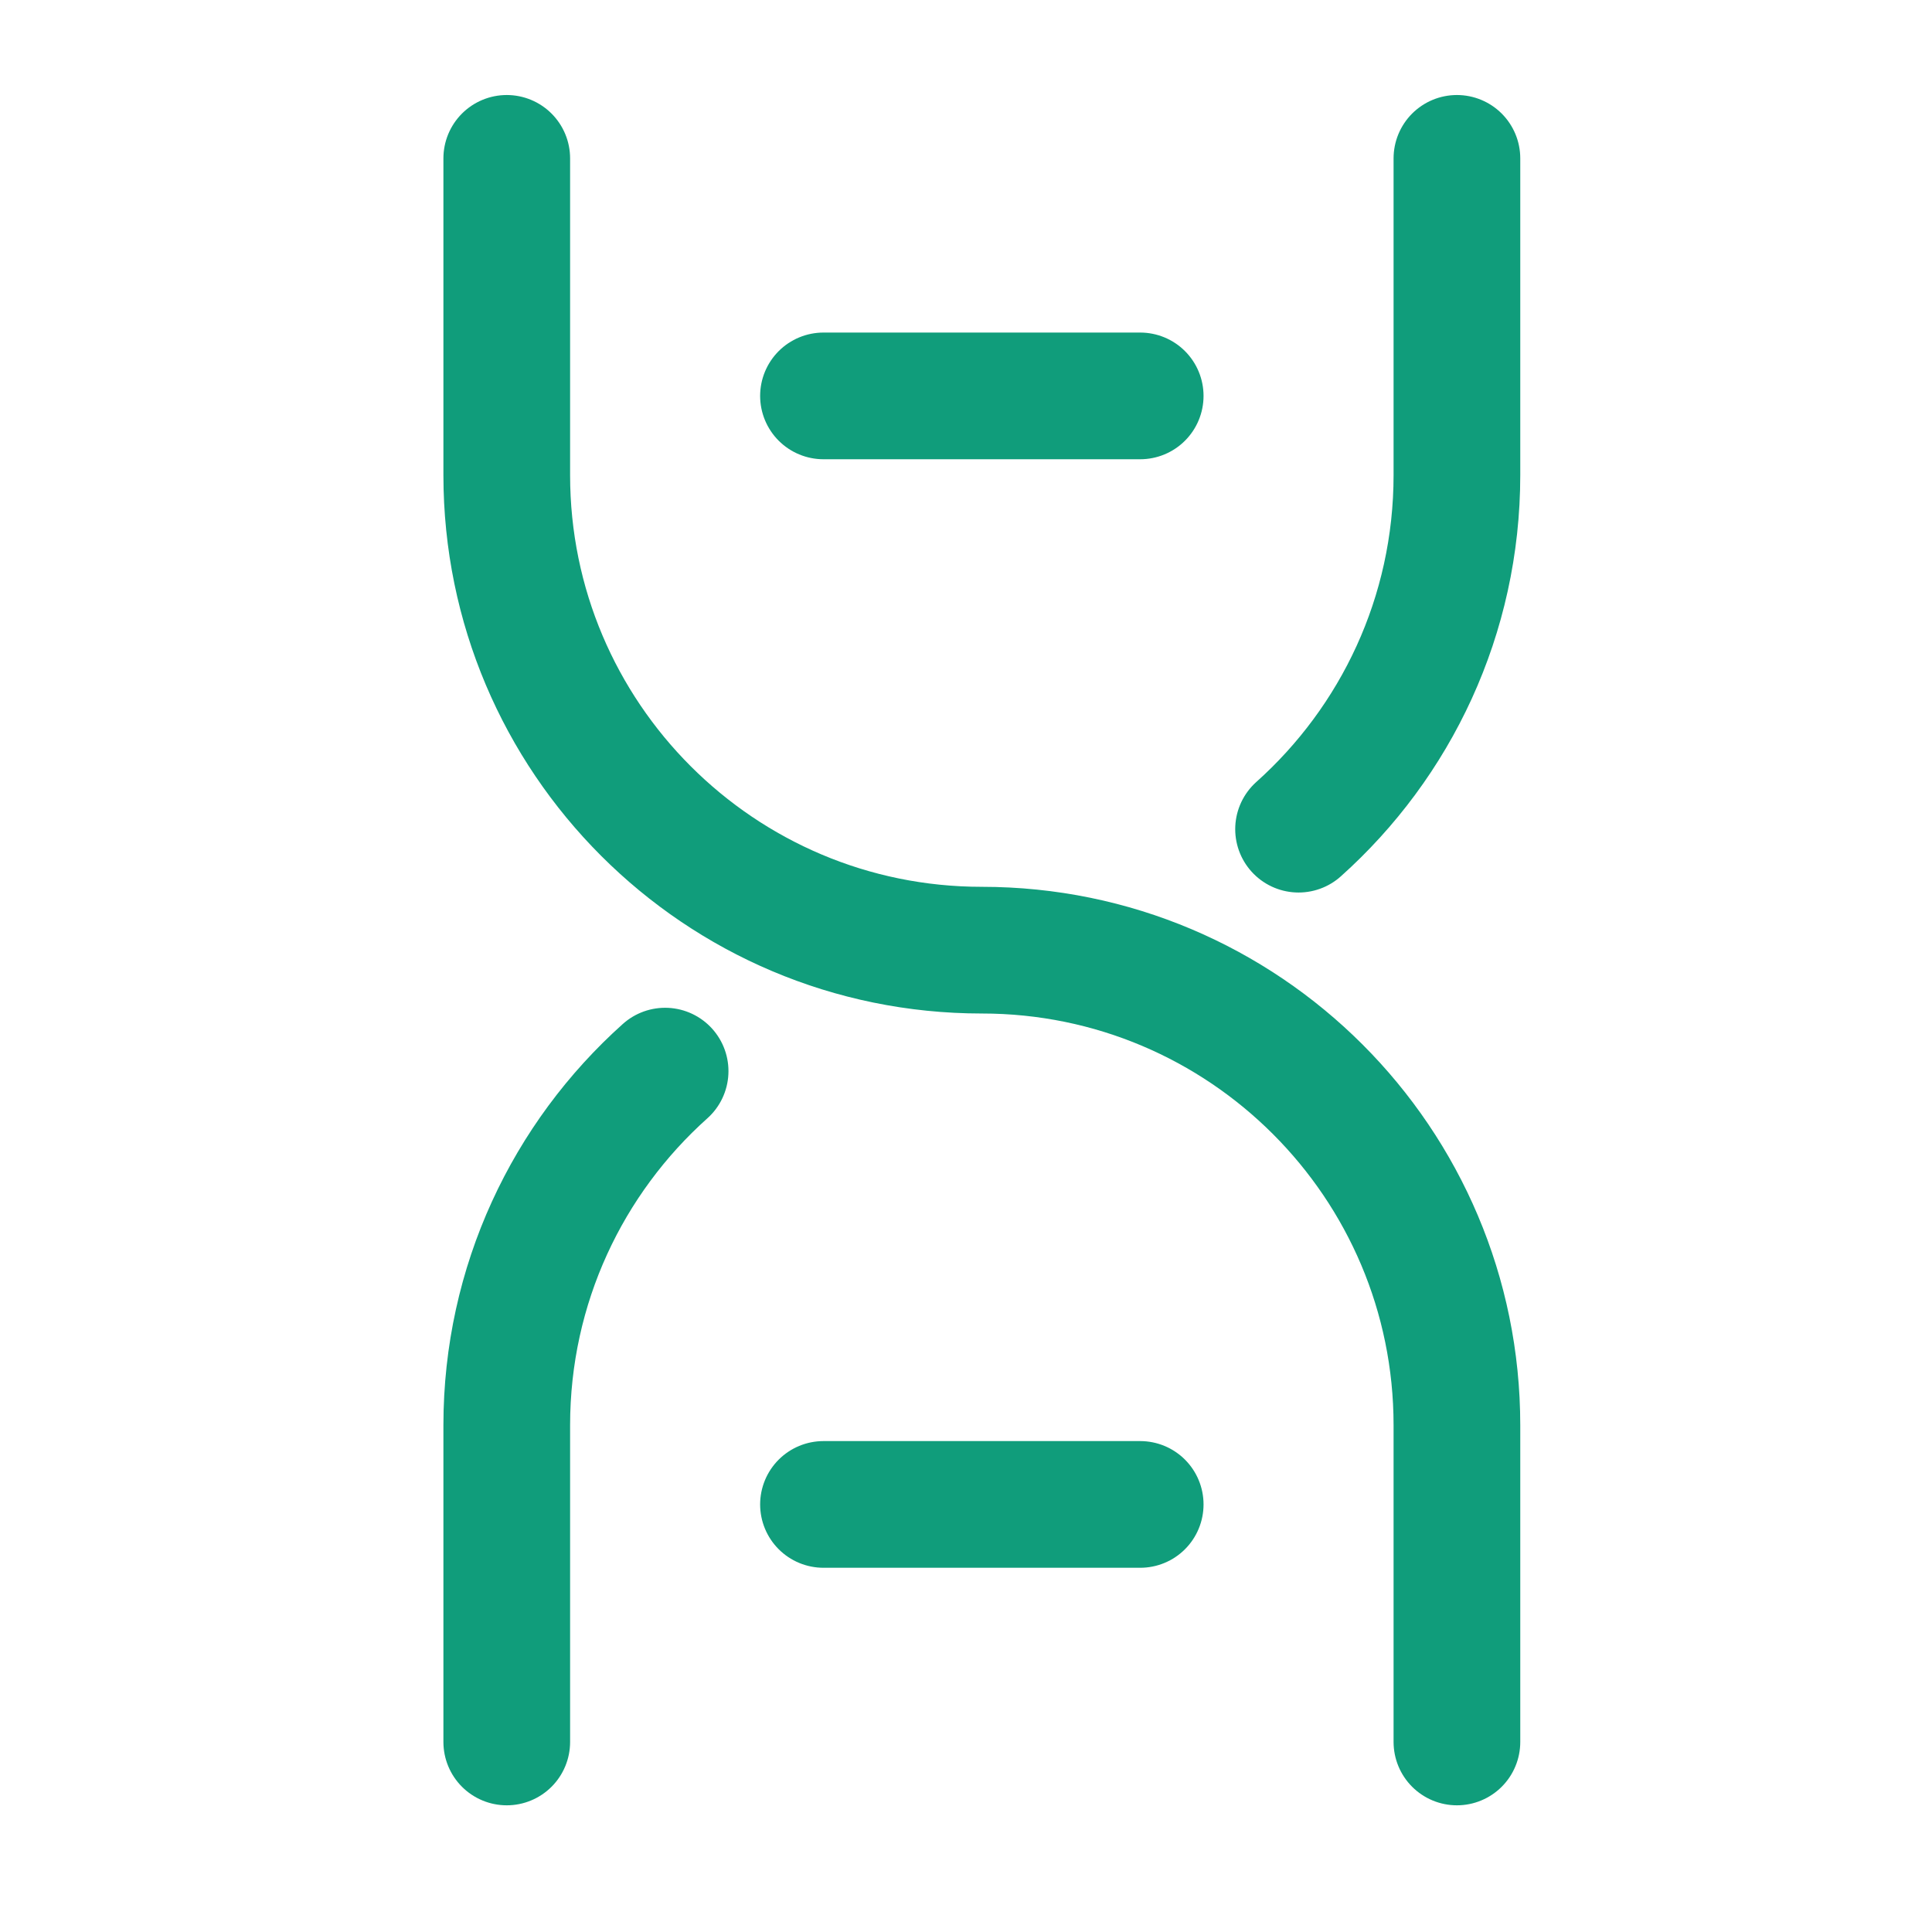 <svg width="61" height="61" viewBox="0 0 61 61" fill="none" xmlns="http://www.w3.org/2000/svg">
<path d="M16 55V45C16 40.557 17.931 36.566 21 33.819M46 55V45C46 36.716 39.284 30 31 30C22.716 30 16 23.284 16 15V5M46 5V15C46 19.442 44.069 23.434 41 26.18M26 12.5H36M26 47.5H36" stroke="#109D7B" stroke-width="4" stroke-linecap="round" stroke-linejoin="round"/>
</svg>
